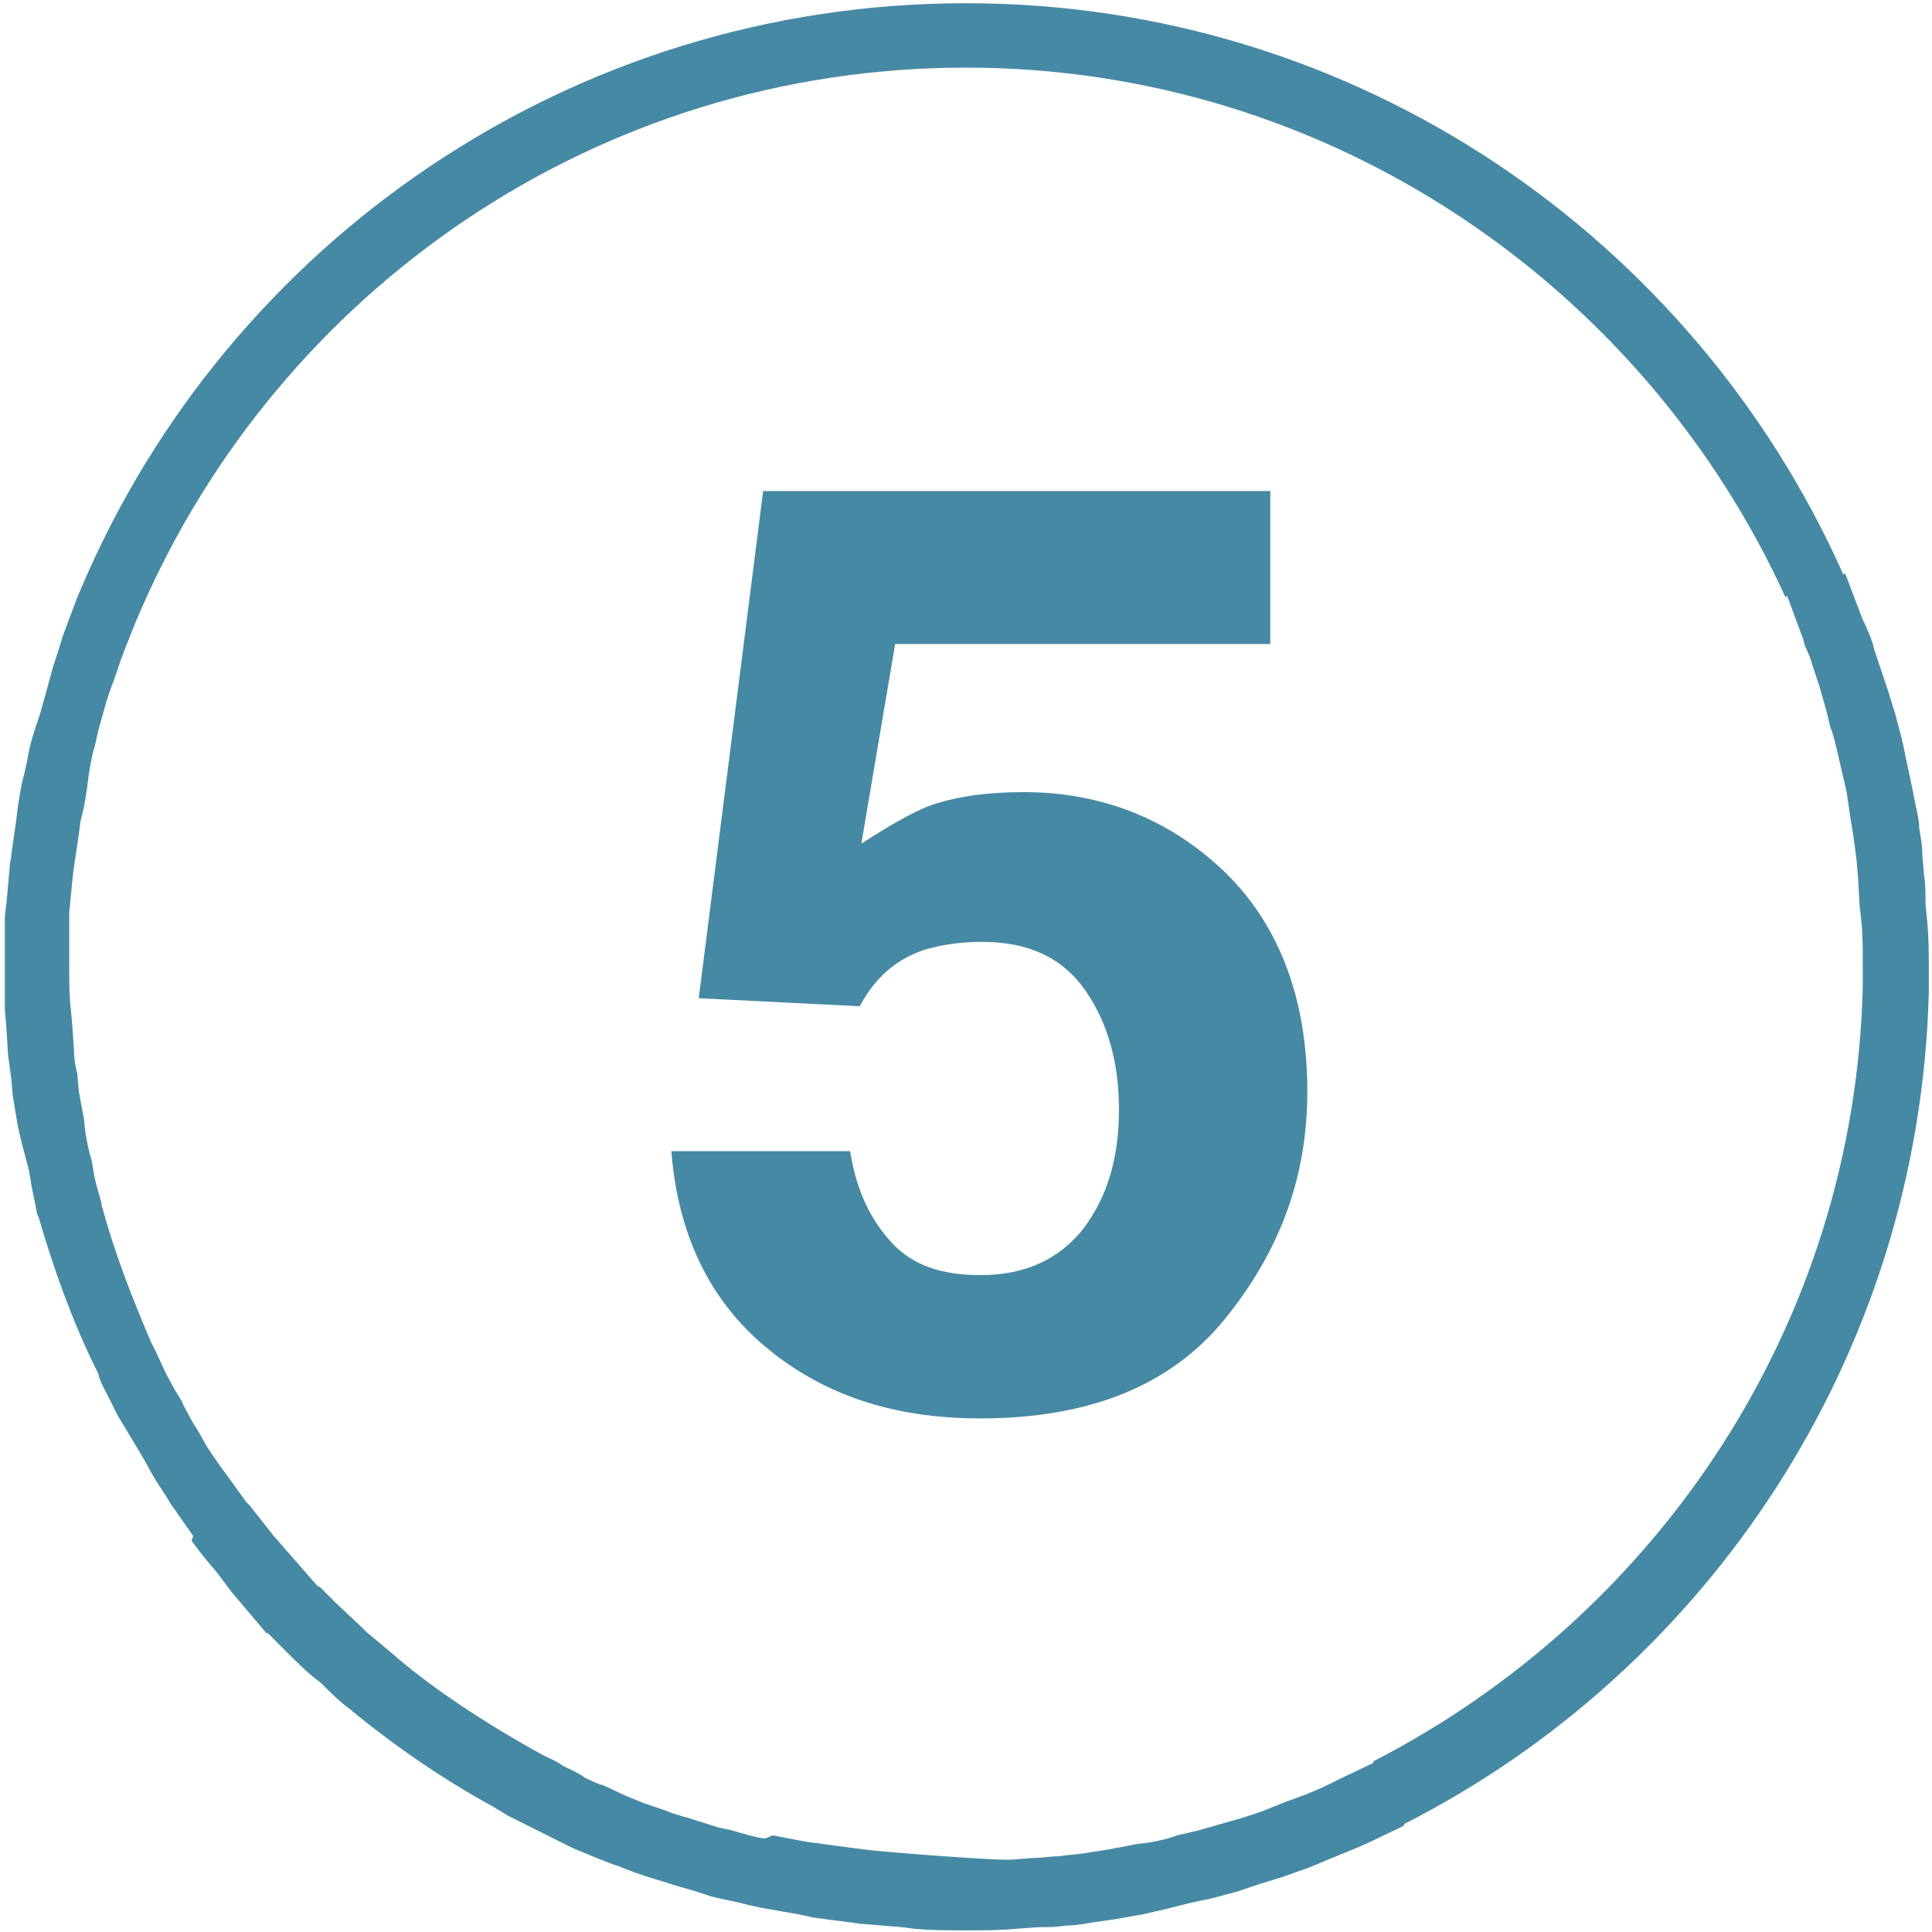 <?xml version="1.0" encoding="utf-8"?>
<!-- Generator: Adobe Illustrator 25.4.1, SVG Export Plug-In . SVG Version: 6.00 Build 0)  -->
<svg version="1.1" id="Layer_1" xmlns="http://www.w3.org/2000/svg" xmlns:xlink="http://www.w3.org/1999/xlink" x="0px" y="0px"
	 viewBox="0 0 120 120" style="enable-background:new 0 0 120 120;" xml:space="preserve">
<style type="text/css">
	.st0{fill:#4689A4;}
</style>
<desc>Created with Sketch.</desc>
<path class="st0" d="M60,0.2c24.3,0,45.2,14.6,54.5,35.5l0.1-0.1l1.1,2.9l0.2,0.4c0.2,0.5,0.4,0.9,0.5,1.4l0.4,1.2l0.5,1.5l0.4,1.3
	l0.4,1.5c0.1,0.4,0.2,0.9,0.3,1.4l0.3,1.4l0.3,1.5c0.1,0.4,0.2,0.9,0.2,1.3c0.1,0.6,0.2,1.1,0.2,1.7l0.1,1.2
	c0.1,0.6,0.1,1.3,0.1,1.9l0.1,1c0.1,1,0.1,2,0.1,2.9v1.6c-0.6,22.5-13.7,42-32.6,51.6v0.1l-2.3,1.1l-0.7,0.3l-1.7,0.7l-1.2,0.5
	l-1.7,0.6l-1.3,0.4l-1.5,0.5l-1.5,0.4l-1.4,0.3l-1.6,0.4c0,0-0.9,0.2-1.3,0.3l-1.7,0.3l-1.4,0.2c-0.6,0.1-1.1,0.2-1.7,0.2
	c-0.6,0.1-1.1,0.1-1.7,0.1l-1.4,0.1c-1,0.1-2.1,0.1-3.1,0.1c-1.1,0-2.1,0-3.2-0.1l-0.8-0.1l-2.4-0.2c-0.3,0-0.6-0.1-0.8-0.1
	c-0.8-0.1-1.6-0.2-2.3-0.3l-0.9-0.2l-2.3-0.4l-0.9-0.2c-0.7-0.2-1.4-0.3-2.2-0.5l-0.9-0.3c-0.7-0.2-1.4-0.4-2-0.6l-1-0.3
	c-0.6-0.2-1.2-0.4-1.9-0.7c-0.4-0.1-0.8-0.3-1.1-0.4l-1.7-0.7l-1.2-0.6l-1.4-0.7l-1.4-0.7l-1-0.6c-3.1-1.7-6-3.7-8.7-5.9l-0.1-0.1
	c-0.7-0.5-1.3-1.1-1.9-1.7l-0.4-0.3c-0.6-0.5-1.2-1.1-1.7-1.6l-0.4-0.4l-0.8-0.8v0.1l-2.2-2.6l-0.9-1.2c-0.6-0.7-1.1-1.3-1.6-2
	l0.1-0.3l-1.4-2l-0.3-0.5c-0.4-0.6-0.8-1.2-1.1-1.8l-0.4-0.7l-0.9-1.5l-0.6-1l-0.6-1.2c-0.2-0.4-0.5-0.9-0.6-1.4l-0.3-0.6
	c-1.4-2.9-2.5-6-3.4-9.1l-0.1-0.2C2.2,74.7,2,74,1.9,73.3l-0.1-0.6l-0.5-1.9l-0.2-0.9l-0.3-1.8L0.7,67l-0.2-1.5l-0.1-1.6l-0.1-1.2
	v-5.8l0.1-0.8l0.2-2.2c0-0.3,0.1-0.6,0.1-0.8L1,51l0.1-0.8c0.1-0.7,0.2-1.4,0.4-2.1l0.2-0.9c0.1-0.7,0.3-1.4,0.5-2l0.3-0.9L3,42.5
	l0.3-1.1c0.2-0.6,0.4-1.2,0.6-1.9l0.3-0.8l0.6-1.6l0.3-0.7C14.2,15.1,35.4,0.2,60,0.2L60,0.2z M60,4.2C37,4.2,17.3,18.1,8.7,38
	l-0.3,0.7l-0.6,1.5L7.5,41c-0.2,0.6-0.4,1.2-0.6,1.7l-0.3,0.9l-0.5,1.8l-0.2,0.9c-0.2,0.6-0.3,1.3-0.4,1.9L5.4,49
	c-0.1,0.7-0.2,1.3-0.4,2l-0.1,0.8l-0.3,2l-0.1,0.8l-0.2,2.1V60c0,0.9,0,1.8,0.1,2.7l0.1,1.1l0.1,1.5c0,0.5,0.1,1,0.2,1.4l0.1,1.1
	c0.1,0.6,0.2,1.1,0.3,1.6l0.1,0.9c0.1,0.6,0.2,1.2,0.4,1.8l0.1,0.6c0.1,0.7,0.3,1.3,0.5,2v0.1c0.8,3,1.9,5.8,3.1,8.6L9.7,84l0.6,1.3
	l0.6,1.1c0.2,0.3,0.4,0.6,0.5,0.9c0.3,0.5,0.5,1,0.8,1.4l0.4,0.7c0.3,0.6,0.7,1.1,1.1,1.7l0.3,0.4l1.3,1.8l0.2,0.2l1.5,1.9l0.7,0.8
	l2.1,2.4v-0.1l0.7,0.7l0.4,0.4l1.6,1.5l0.3,0.3l1.8,1.5l0.1,0.1c2.5,2.1,5.3,3.9,8.1,5.5l0.9,0.5c0.4,0.2,0.9,0.4,1.3,0.7
	c0.4,0.2,0.9,0.4,1.3,0.7c0.4,0.2,0.8,0.4,1.2,0.5l1.5,0.7l1,0.4c0.6,0.2,1.2,0.4,1.7,0.6c0.3,0.1,0.6,0.2,1,0.3l1.9,0.6l0.9,0.2
	c0.7,0.2,1.3,0.4,2,0.5L48,114l2.1,0.4l0.8,0.1c0.7,0.1,1.4,0.2,2.2,0.3l0.8,0.1c0.7,0.1,8.1,0.7,9,0.6l1.3-0.1c0.5,0,1-0.1,1.6-0.1
	c0.5-0.1,1-0.1,1.6-0.2l1.3-0.2l1.6-0.3c0.4-0.1,0.8-0.1,1.3-0.2s1-0.2,1.5-0.4l1.3-0.3l1.4-0.4l1.4-0.4l1.2-0.4l1.5-0.6l1.1-0.4
	c0.5-0.2,1-0.4,1.6-0.7l0.6-0.3l2.1-1v-0.1c17.7-9.1,29.9-27.2,30.4-48.1v-1.5c0-0.9,0-1.8-0.1-2.7l-0.1-0.9l-0.1-1.8l-0.1-1.1
	l-0.2-1.5l-0.2-1.2l-0.2-1.4l-0.3-1.3l-0.3-1.3c-0.1-0.4-0.2-0.9-0.4-1.4l-0.3-1.2l-0.4-1.4l-0.4-1.2c-0.1-0.4-0.3-0.9-0.5-1.3
	l-0.1-0.4l-1-2.7l-0.1,0.1C102.1,17.8,82.6,4.2,60,4.2L60,4.2z M52.8,71.5c0.4,2.5,1.3,4.3,2.6,5.7c1.3,1.4,3.1,2,5.5,2
	c2.8,0,4.9-1,6.4-2.9c1.5-2,2.2-4.4,2.2-7.4c0-2.9-0.7-5.4-2.1-7.4s-3.5-3-6.4-3c-1.4,0-2.6,0.2-3.6,0.5c-1.8,0.6-3.1,1.8-4,3.5
	l-10-0.5l4-31.5h31.5V40H55.6l-2.1,12.4c1.7-1.1,3.1-1.9,4.1-2.3c1.6-0.6,3.6-0.9,6-0.9c4.7,0,8.9,1.6,12.3,4.8s5.3,7.8,5.3,13.8
	c0,5.3-1.7,9.9-5.1,14.1s-8.5,6.2-15.2,6.2c-5.5,0-9.8-1.5-13.3-4.4s-5.5-7-5.9-12.2H52.8L52.8,71.5z"/>
</svg>
